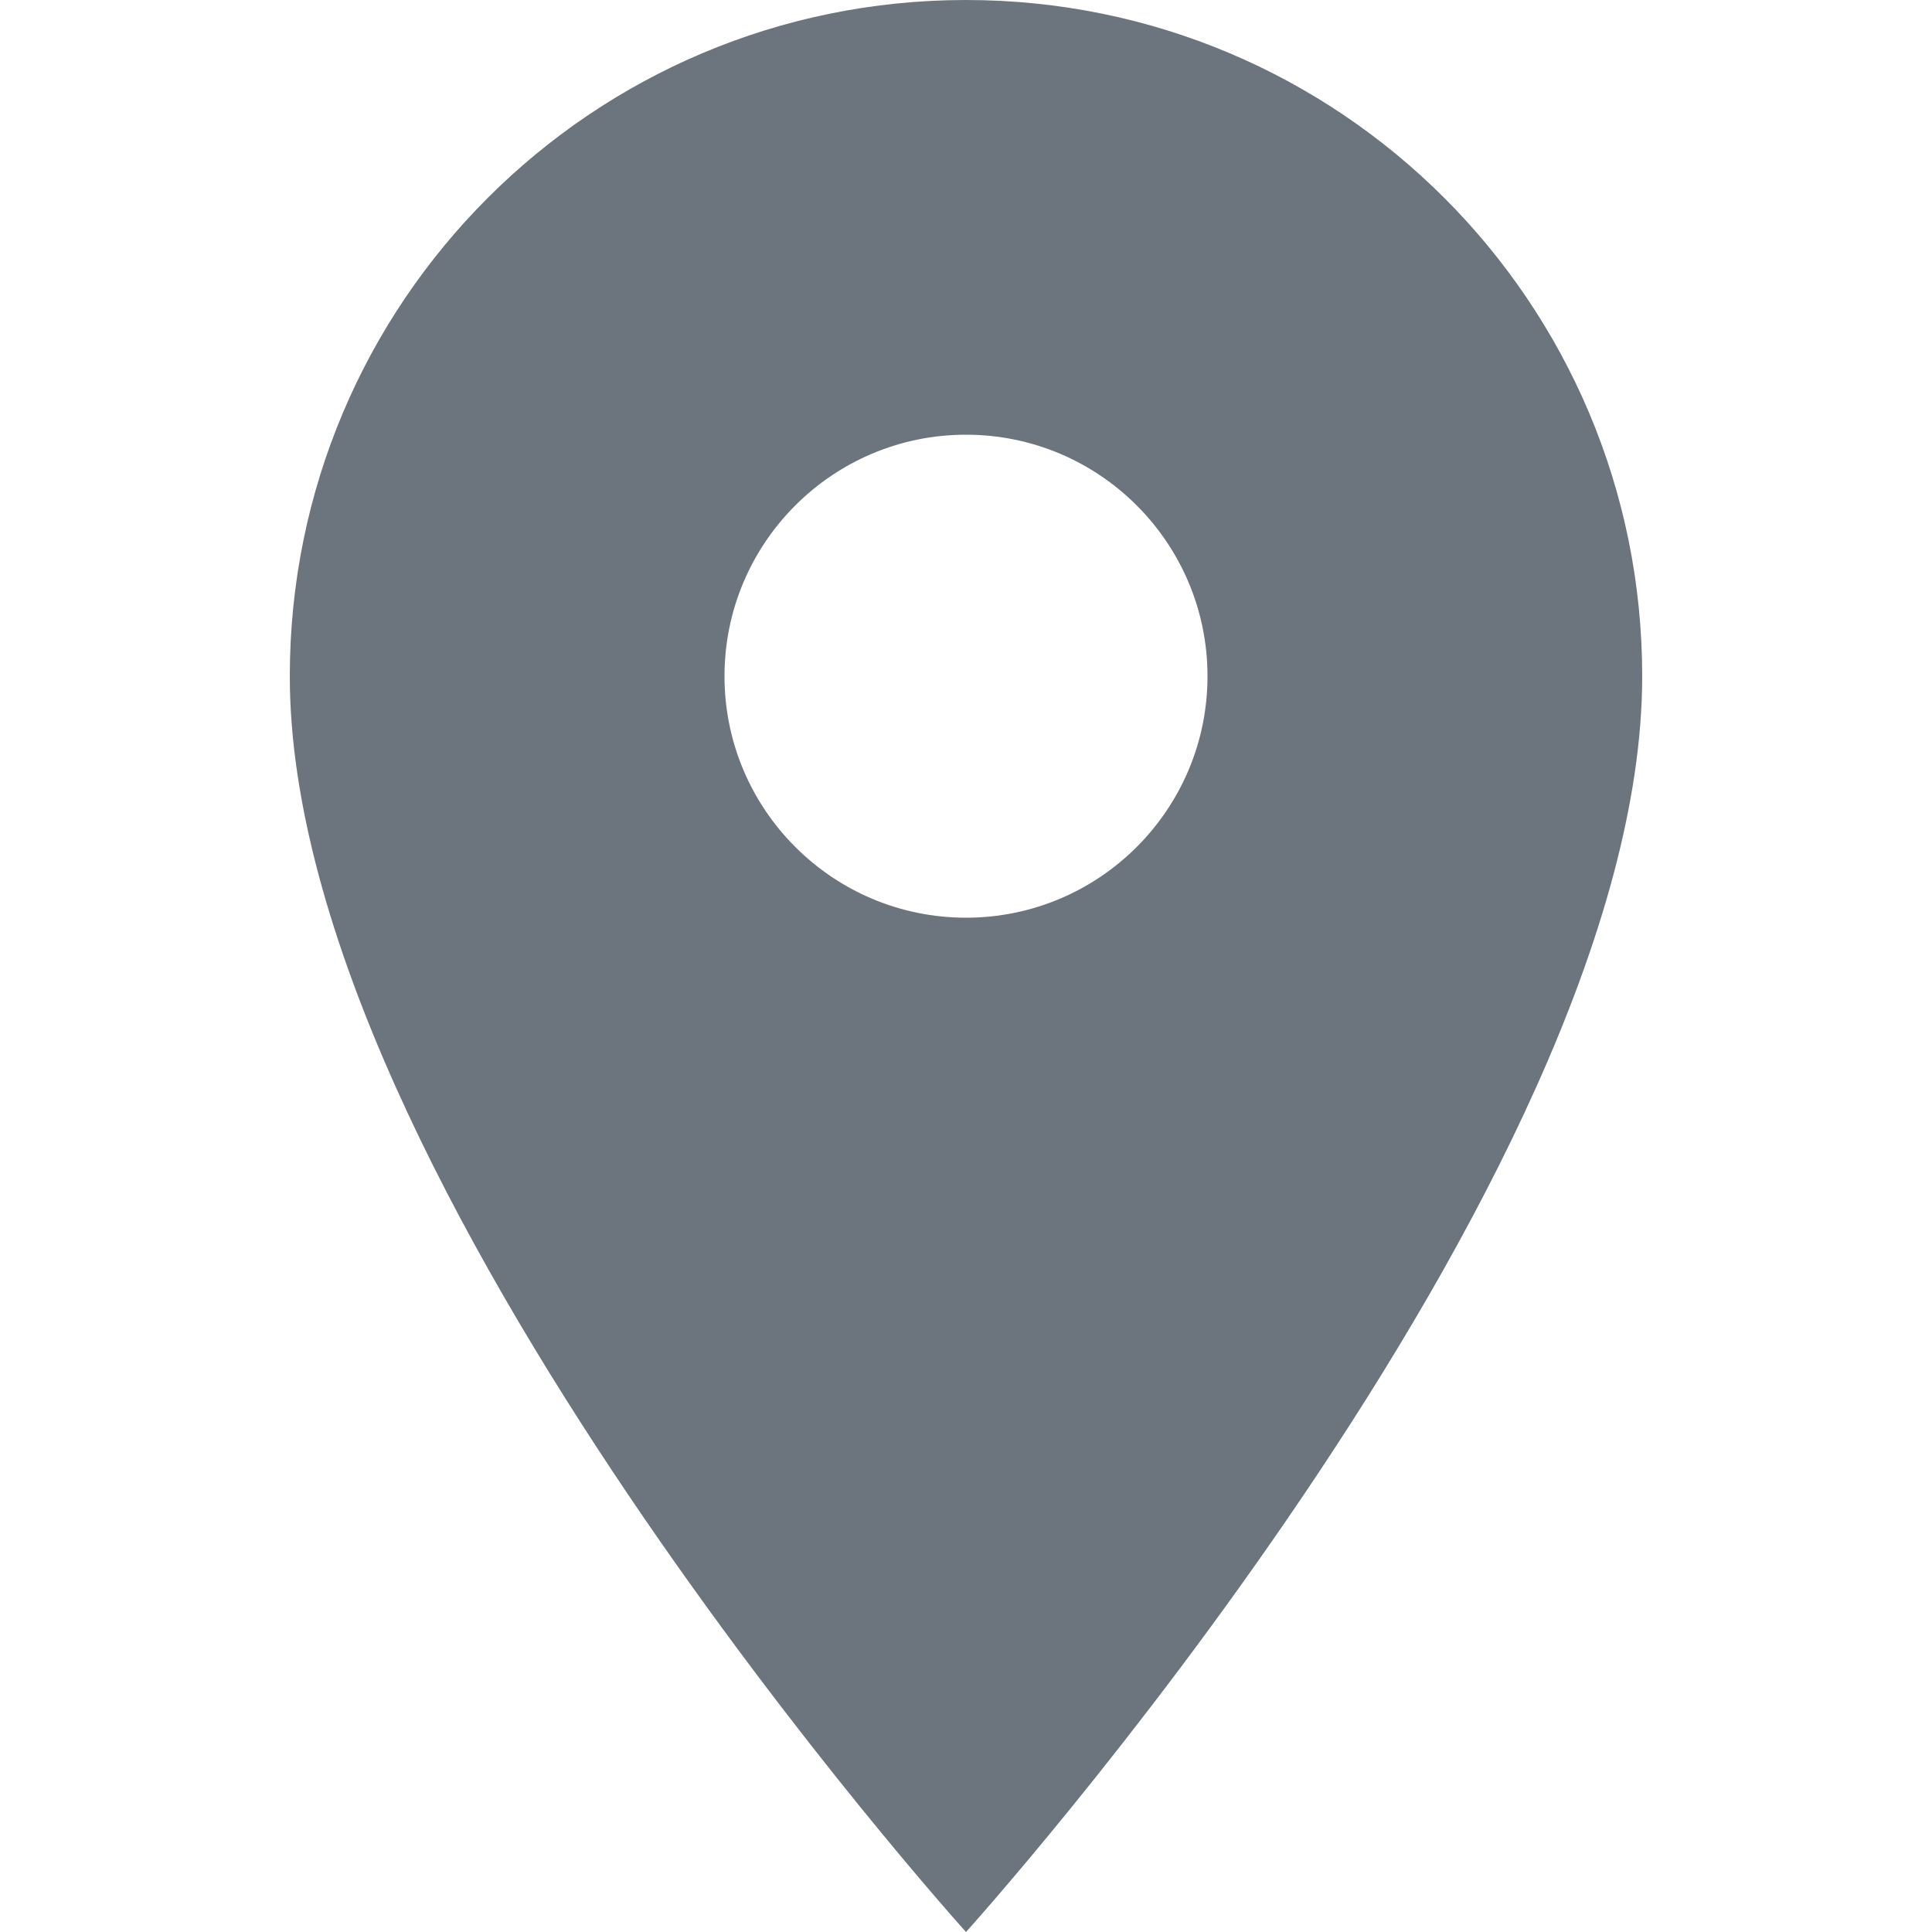 <?xml version="1.0" encoding="UTF-8"?>
<svg width="20" height="20" viewBox="0 0 20 20" xmlns="http://www.w3.org/2000/svg">
  <path fill="#6c757d" d="M10 0C6.13 0 3 3.13 3 7C3 12.25 10 20 10 20C10 20 17 12.25 17 7C17 3.13 13.87 0 10 0ZM10 9.5C8.62 9.5 7.5 8.38 7.5 7C7.5 5.62 8.62 4.5 10 4.5C11.38 4.5 12.5 5.62 12.5 7C12.5 8.38 11.38 9.5 10 9.5Z"/>
</svg>